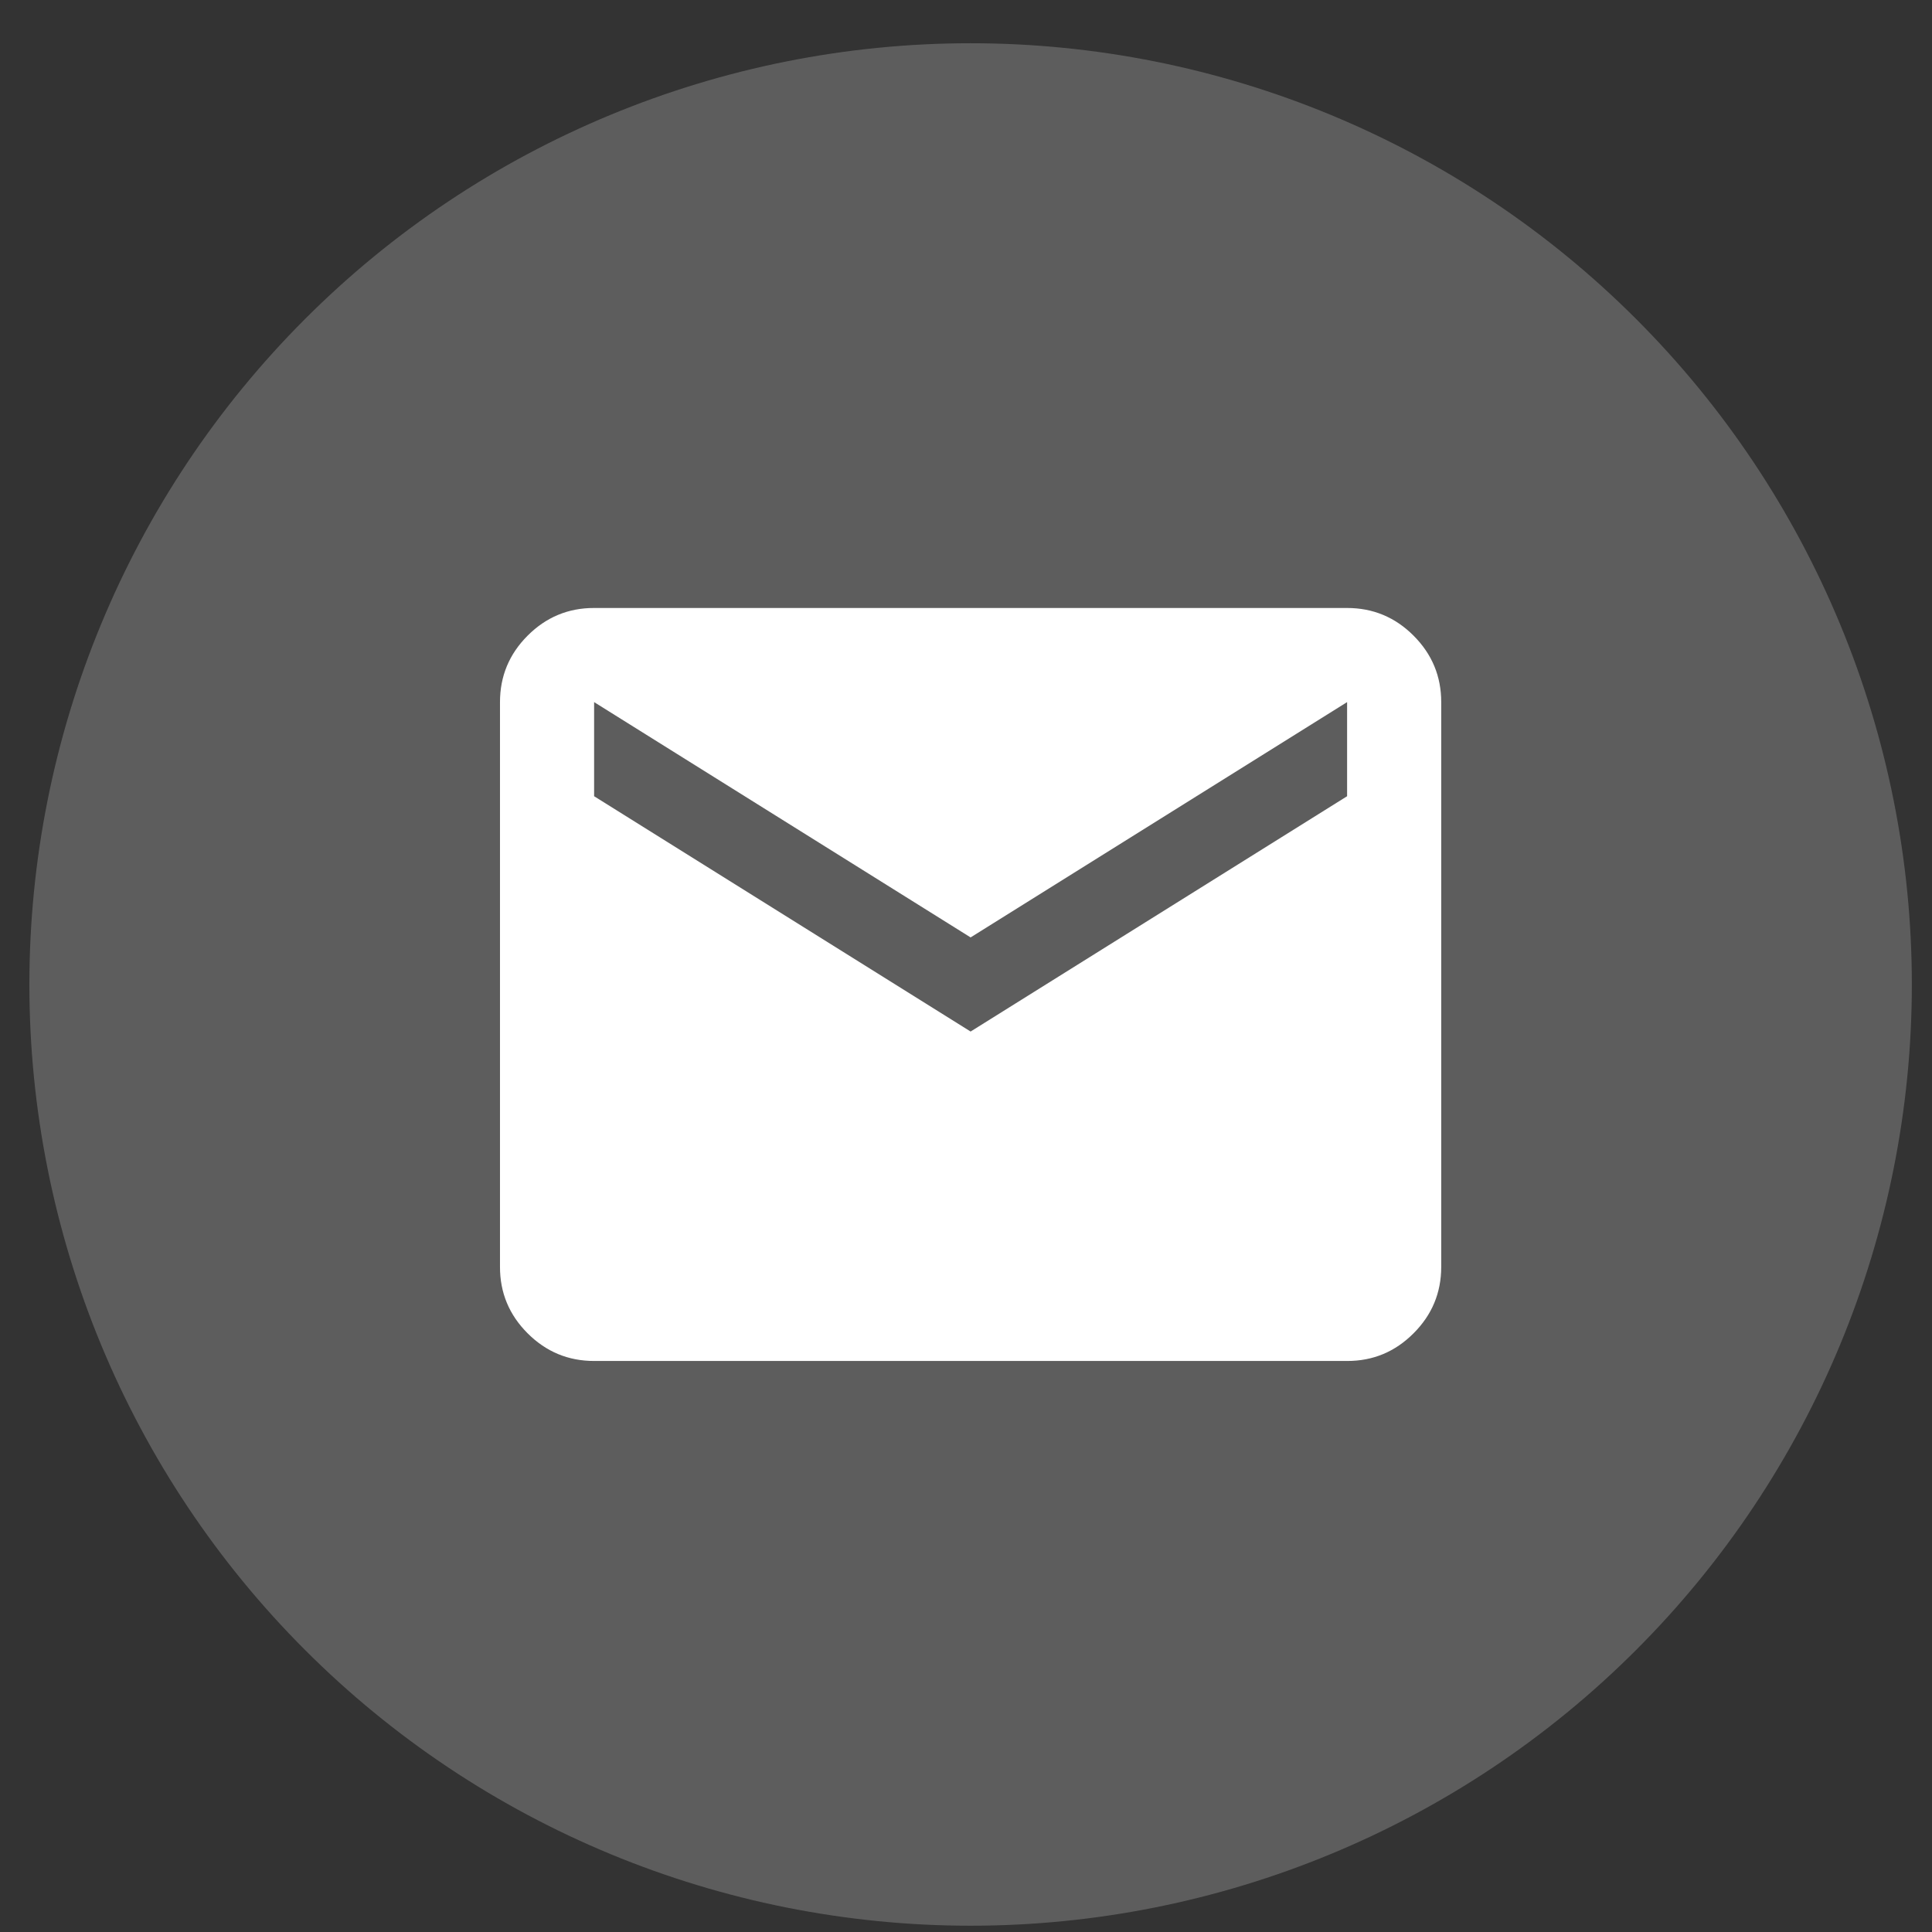 <?xml version="1.0" encoding="UTF-8"?> <svg xmlns="http://www.w3.org/2000/svg" width="39" height="39" viewBox="0 0 39 39" fill="none"><rect x="0" y="0" width="39" height="39" fill="#333333" stroke="none"/><path d="M19.593 0.873C14.555 0.873 9.718 2.876 6.159 6.438C2.596 10.001 0.594 14.834 0.593 19.873C0.593 24.91 2.596 29.746 6.159 33.308C9.718 36.87 14.555 38.873 19.593 38.873C24.631 38.873 29.467 36.87 33.026 33.308C36.589 29.746 38.593 24.91 38.593 19.873C38.593 14.836 36.589 10 33.026 6.438C29.467 2.876 24.631 0.873 19.593 0.873Z" fill="white" fill-opacity="0.21"></path><path d="M11.993 27.473C11.47 27.473 11.023 27.287 10.65 26.914C10.278 26.542 10.092 26.095 10.093 25.573V14.173C10.093 13.65 10.279 13.203 10.651 12.831C11.024 12.458 11.471 12.272 11.993 12.273H27.193C27.715 12.273 28.163 12.459 28.535 12.832C28.907 13.204 29.093 13.651 29.093 14.173V25.573C29.093 26.096 28.907 26.543 28.534 26.915C28.162 27.288 27.715 27.474 27.193 27.473H11.993ZM19.593 20.823L27.193 16.073V14.173L19.593 18.923L11.993 14.173V16.073L19.593 20.823Z" fill="white"></path></svg> 